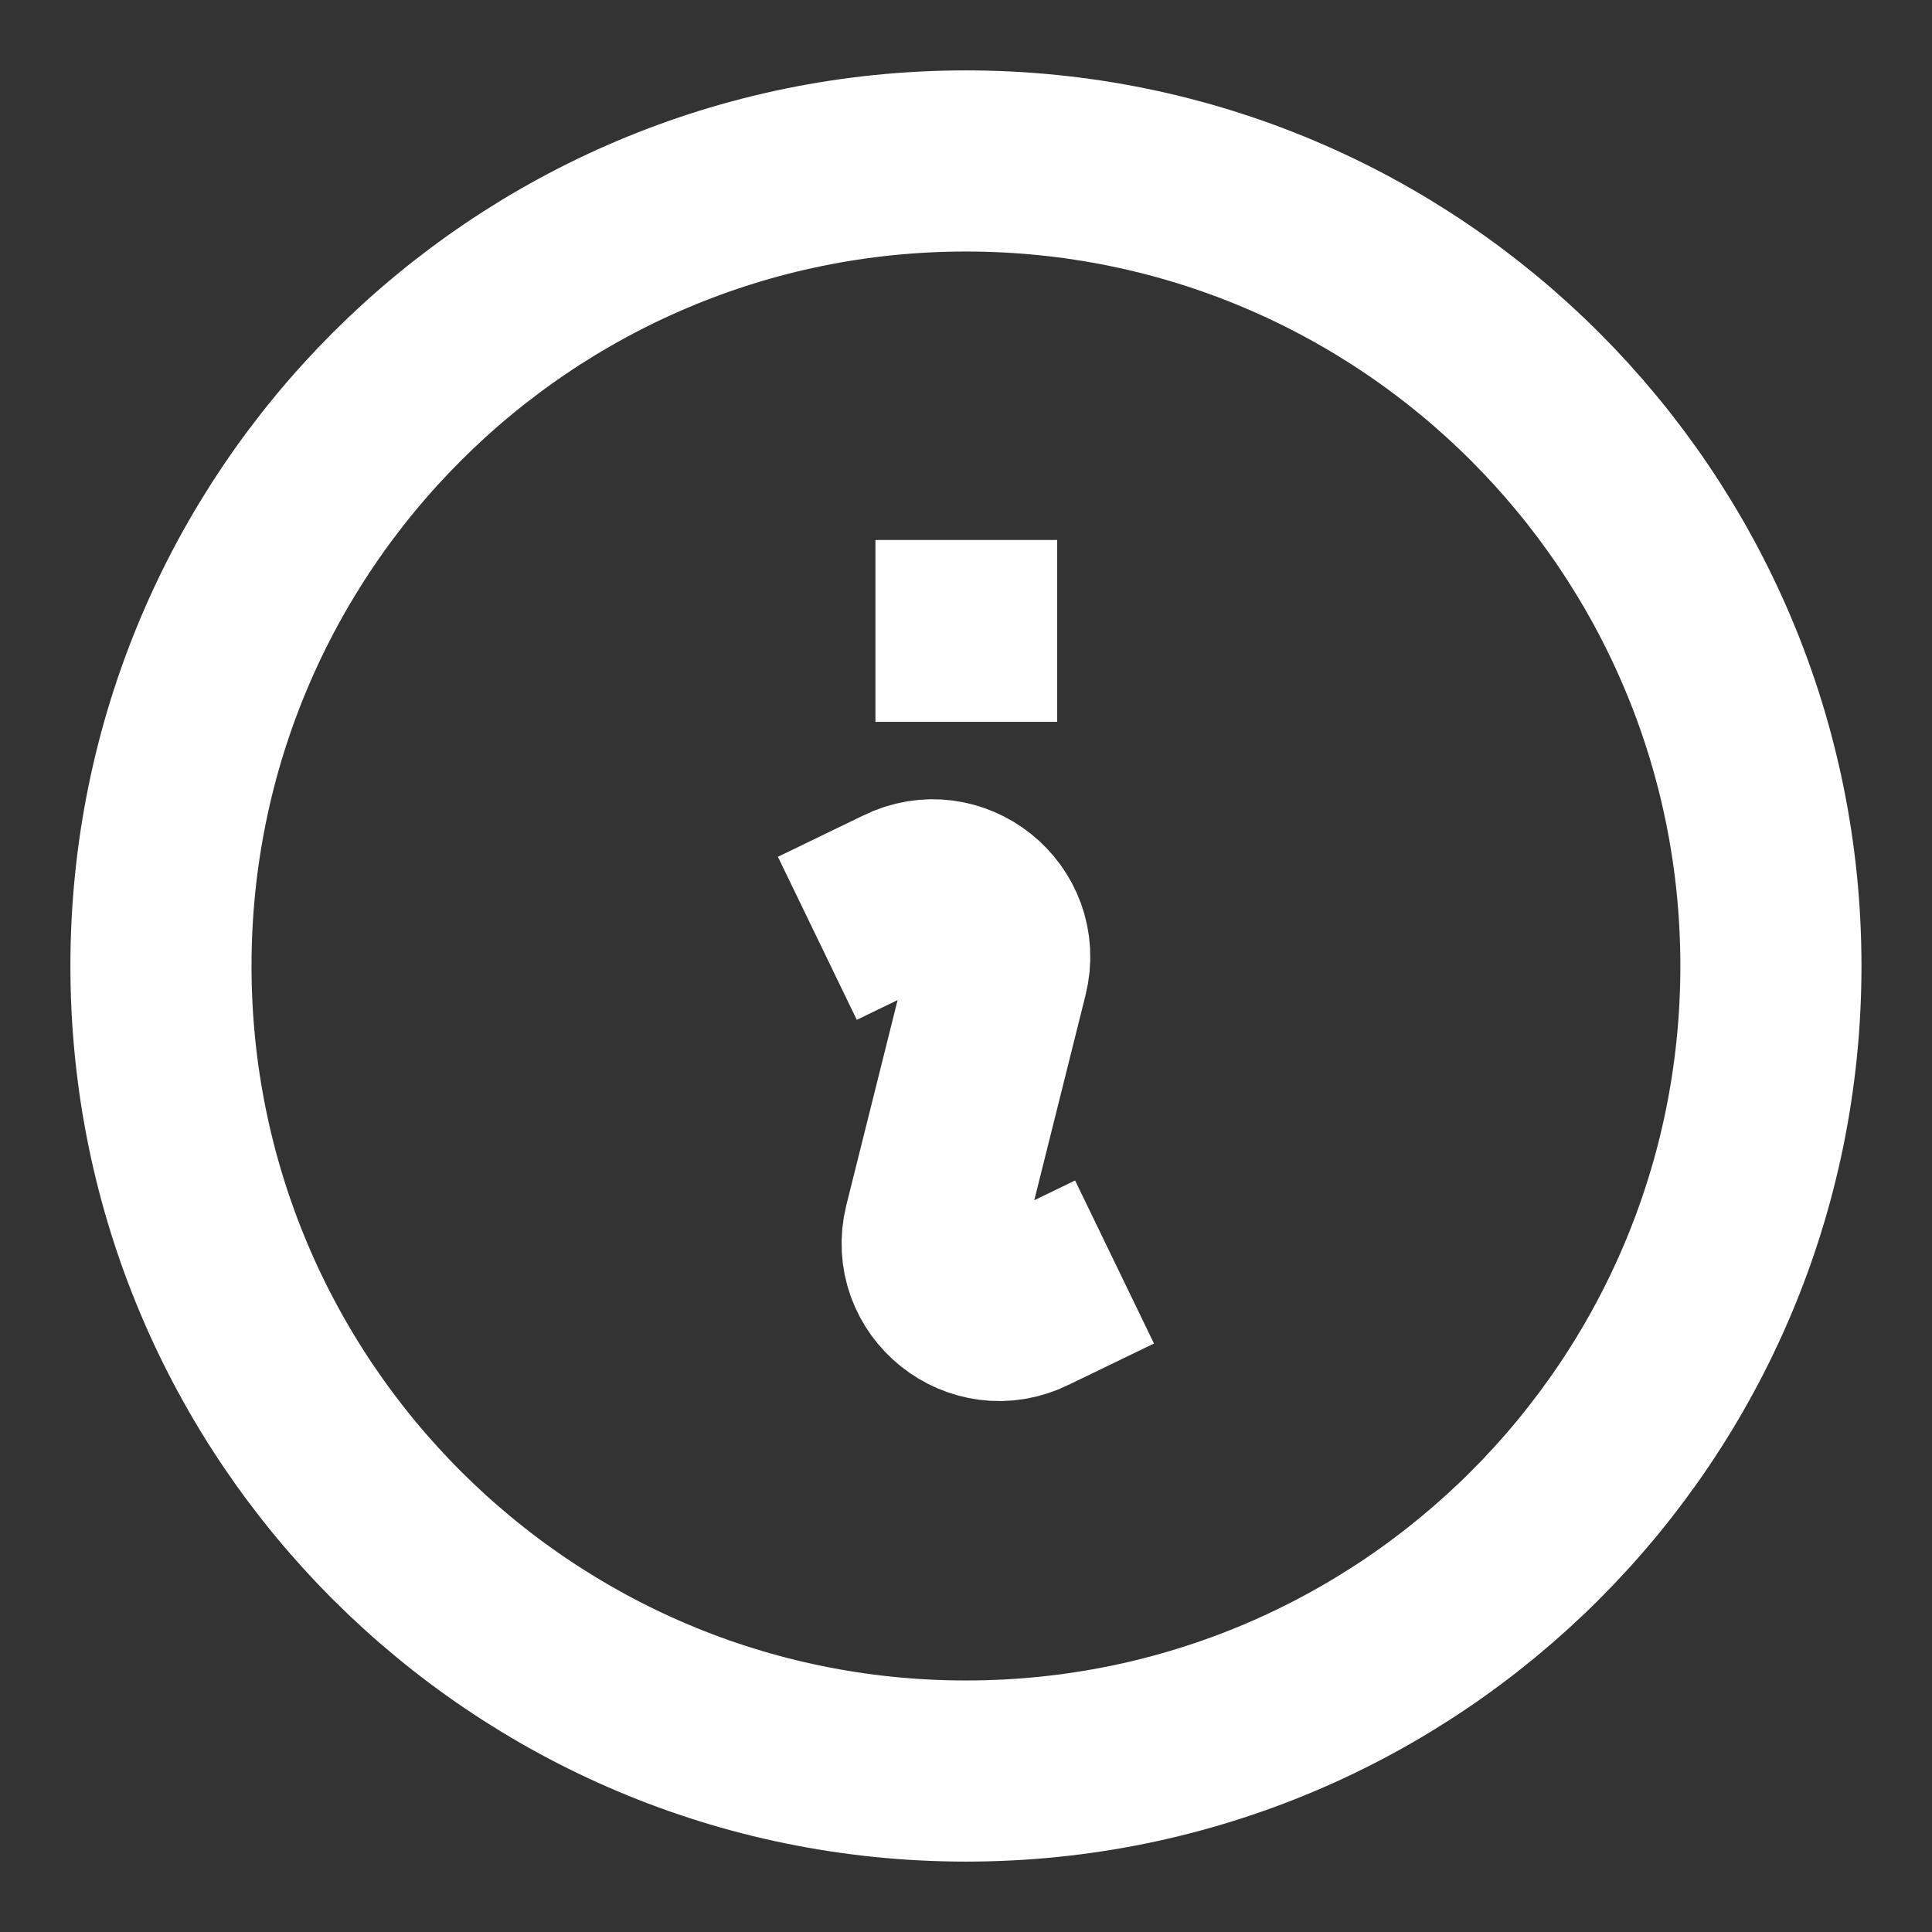 <svg width="16" height="16" viewBox="0 0 16 16" fill="none" xmlns="http://www.w3.org/2000/svg">
<rect x="0" y="0" width="16" height="16" fill="#333333" stroke="none"/>
<g clip-path="url(http://pacogames.com/#clip0_6075_6173)">
<path d="M7.444 7.444L7.475 7.429C7.899 7.217 8.377 7.6 8.262 8.061L7.737 10.161C7.622 10.622 8.1 11.005 8.524 10.793L8.555 10.778M14.666 8C14.666 11.682 11.682 14.667 8 14.667C4.318 14.667 1.333 11.682 1.333 8C1.333 4.318 4.318 1.333 8 1.333C11.682 1.333 14.666 4.318 14.666 8ZM8 5.222H8.005V5.228H8V5.222Z" stroke="white" stroke-width="1.5" stroke-linecap="square"/>
</g>
<defs>
<clipPath id="clip0_6075_6173">
<rect width="16" height="16" fill="white"/>
</clipPath>
</defs>
</svg>
